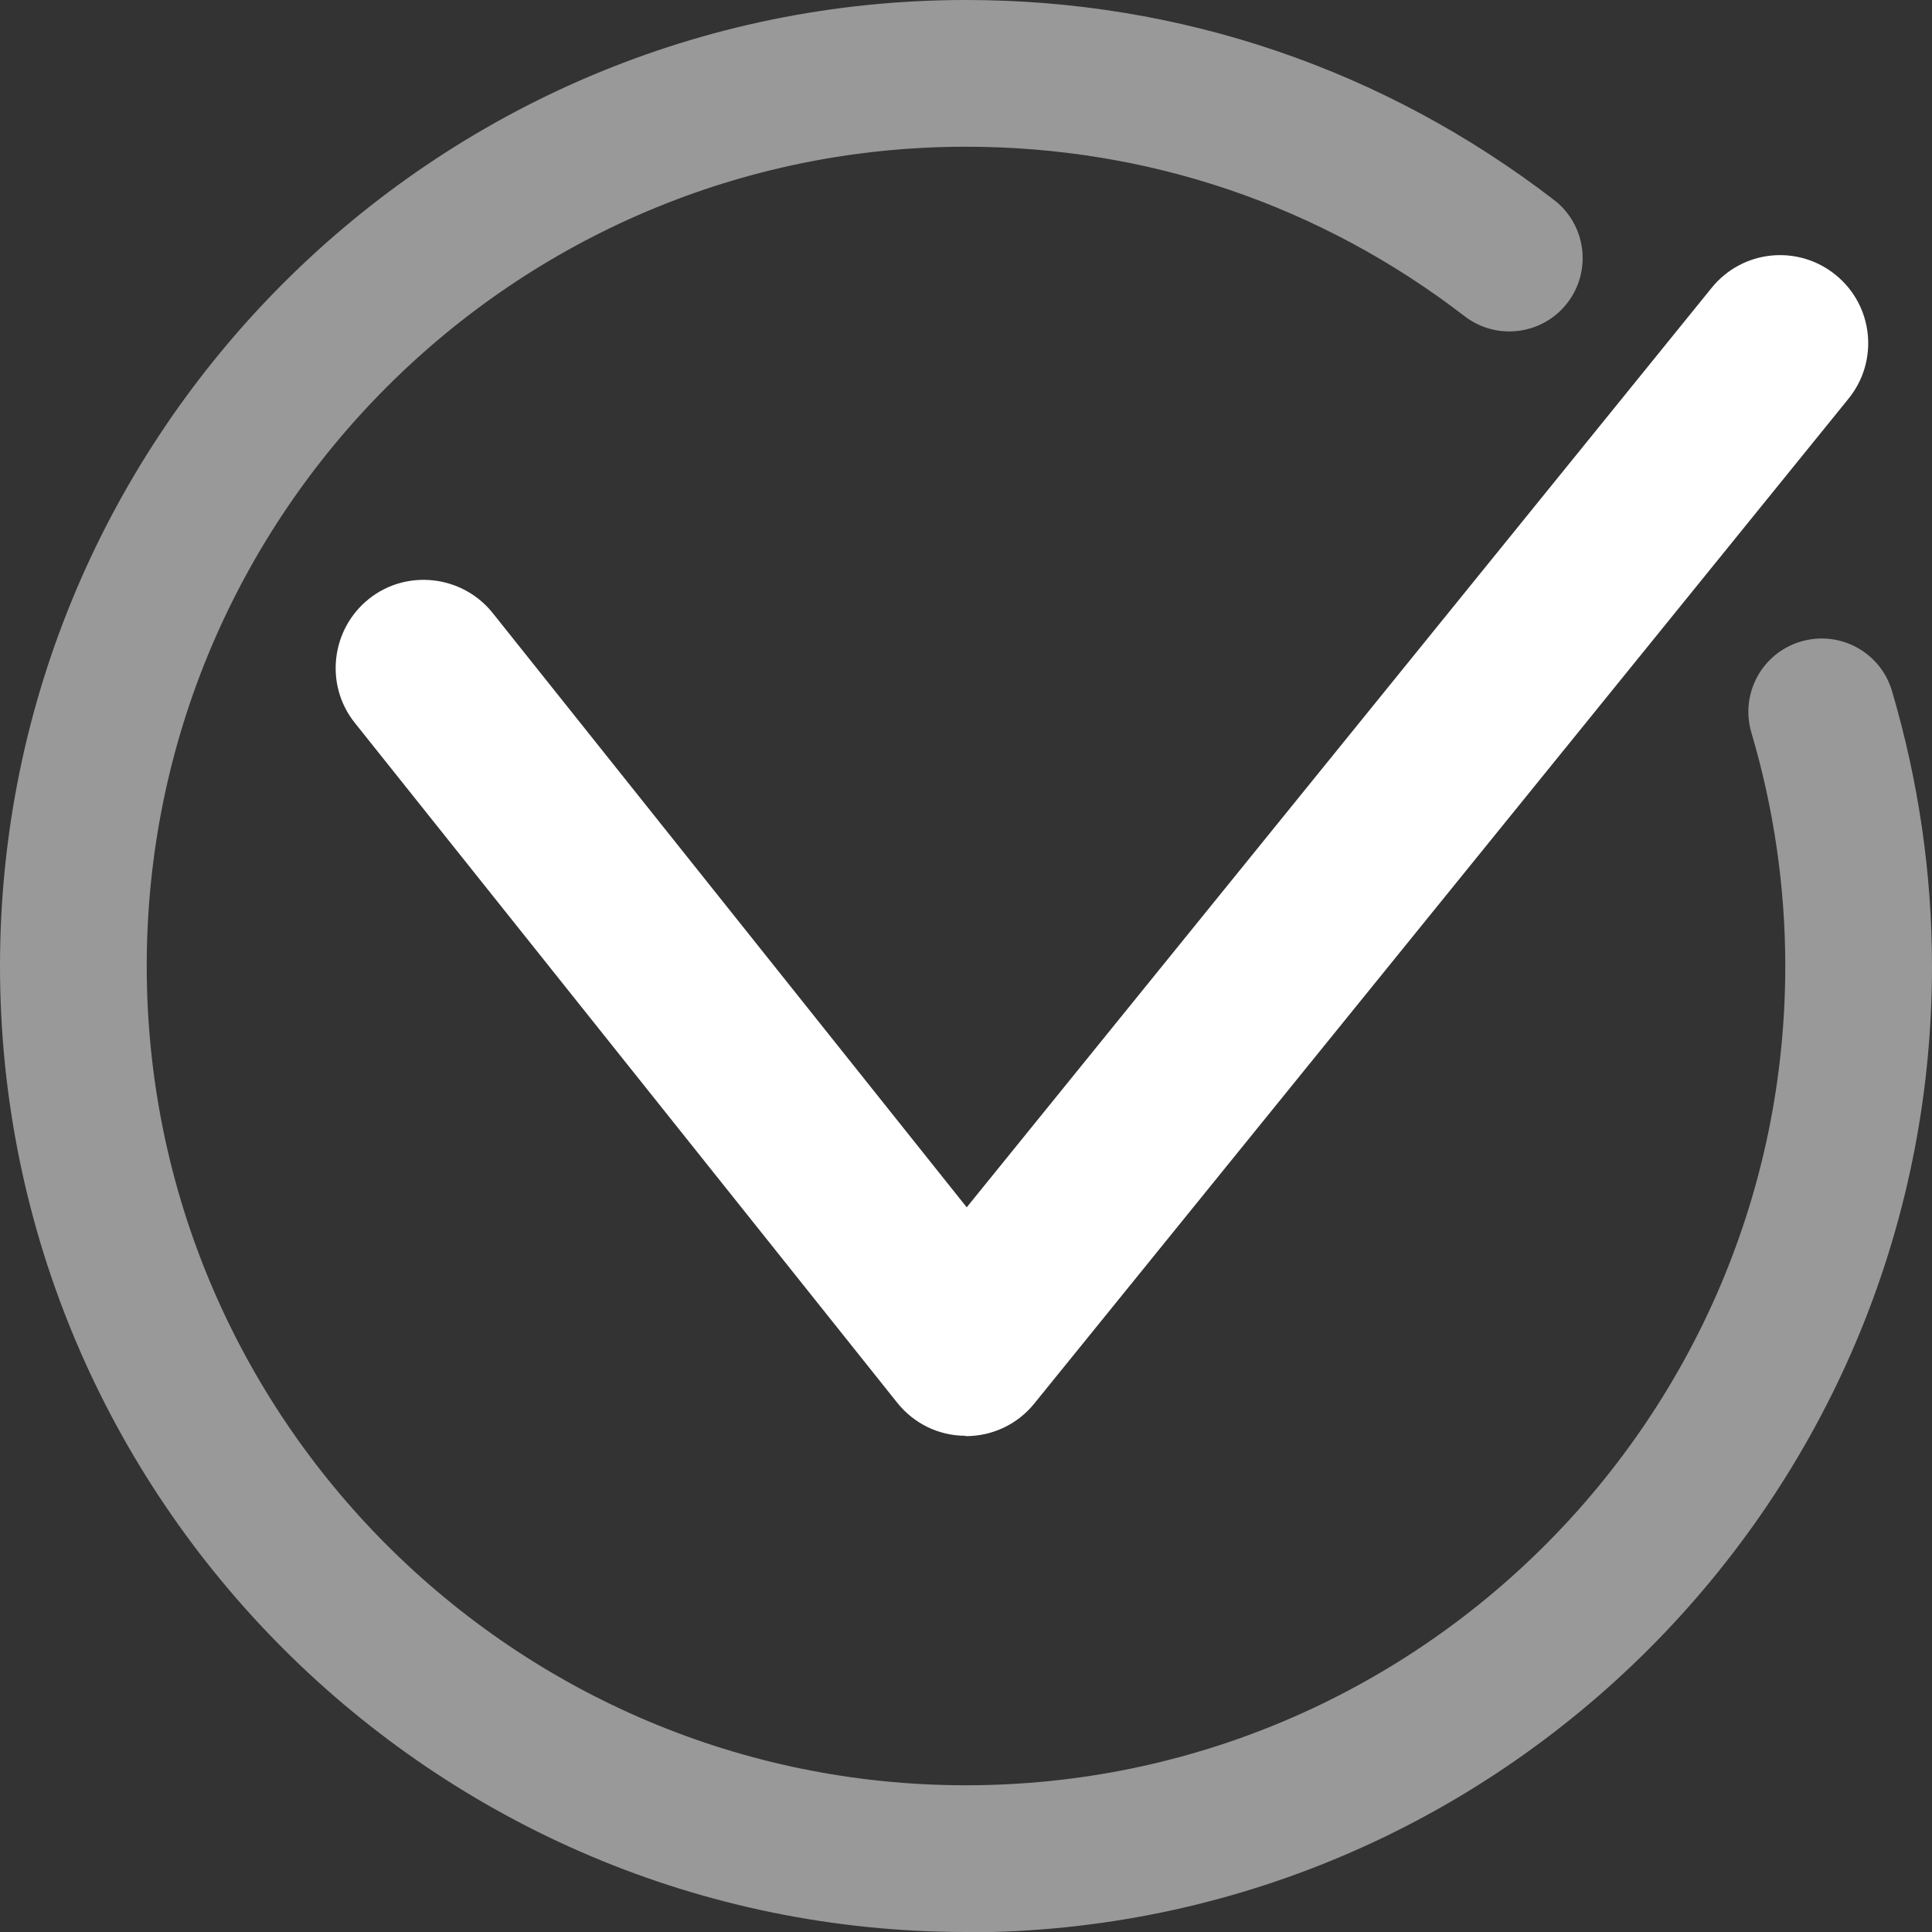 <?xml version="1.0" encoding="UTF-8"?> <svg xmlns="http://www.w3.org/2000/svg" id="Layer_2" viewBox="0 0 54.12 54.12"><rect x="0" y="0" width="54.12" height="54.12" fill="#333333" stroke="none"/><defs><style>.cls-1,.cls-2{fill:#fff;}.cls-2{opacity:.5;}</style></defs><g id="Layer_1-2"><path class="cls-2" d="M27.06,54.12C12.14,54.12,0,41.98,0,27.06S12.14,0,27.06,0c6.01,0,11.71,1.94,16.47,5.6,.9,.69,1.07,1.98,.38,2.88-.69,.9-1.98,1.07-2.88,.38-4.04-3.11-8.87-4.75-13.97-4.75C14.4,4.11,4.11,14.4,4.11,27.06s10.29,22.95,22.95,22.95,22.95-10.29,22.95-22.95c0-2.21-.32-4.41-.95-6.54-.32-1.09,.3-2.23,1.39-2.55,1.09-.32,2.23,.3,2.55,1.39,.74,2.51,1.12,5.1,1.12,7.71,0,14.92-12.14,27.06-27.06,27.06Z"></path><path class="cls-1" d="M27.05,40.22h0c-.75,0-1.45-.34-1.92-.93L9.94,20.25c-.85-1.06-.67-2.62,.39-3.47,1.06-.85,2.62-.67,3.47,.39l13.28,16.65L47.95,8.06c.86-1.06,2.41-1.22,3.47-.36,1.06,.86,1.22,2.41,.36,3.47l-22.81,28.15c-.47,.58-1.17,.91-1.92,.91Z"></path></g></svg> 